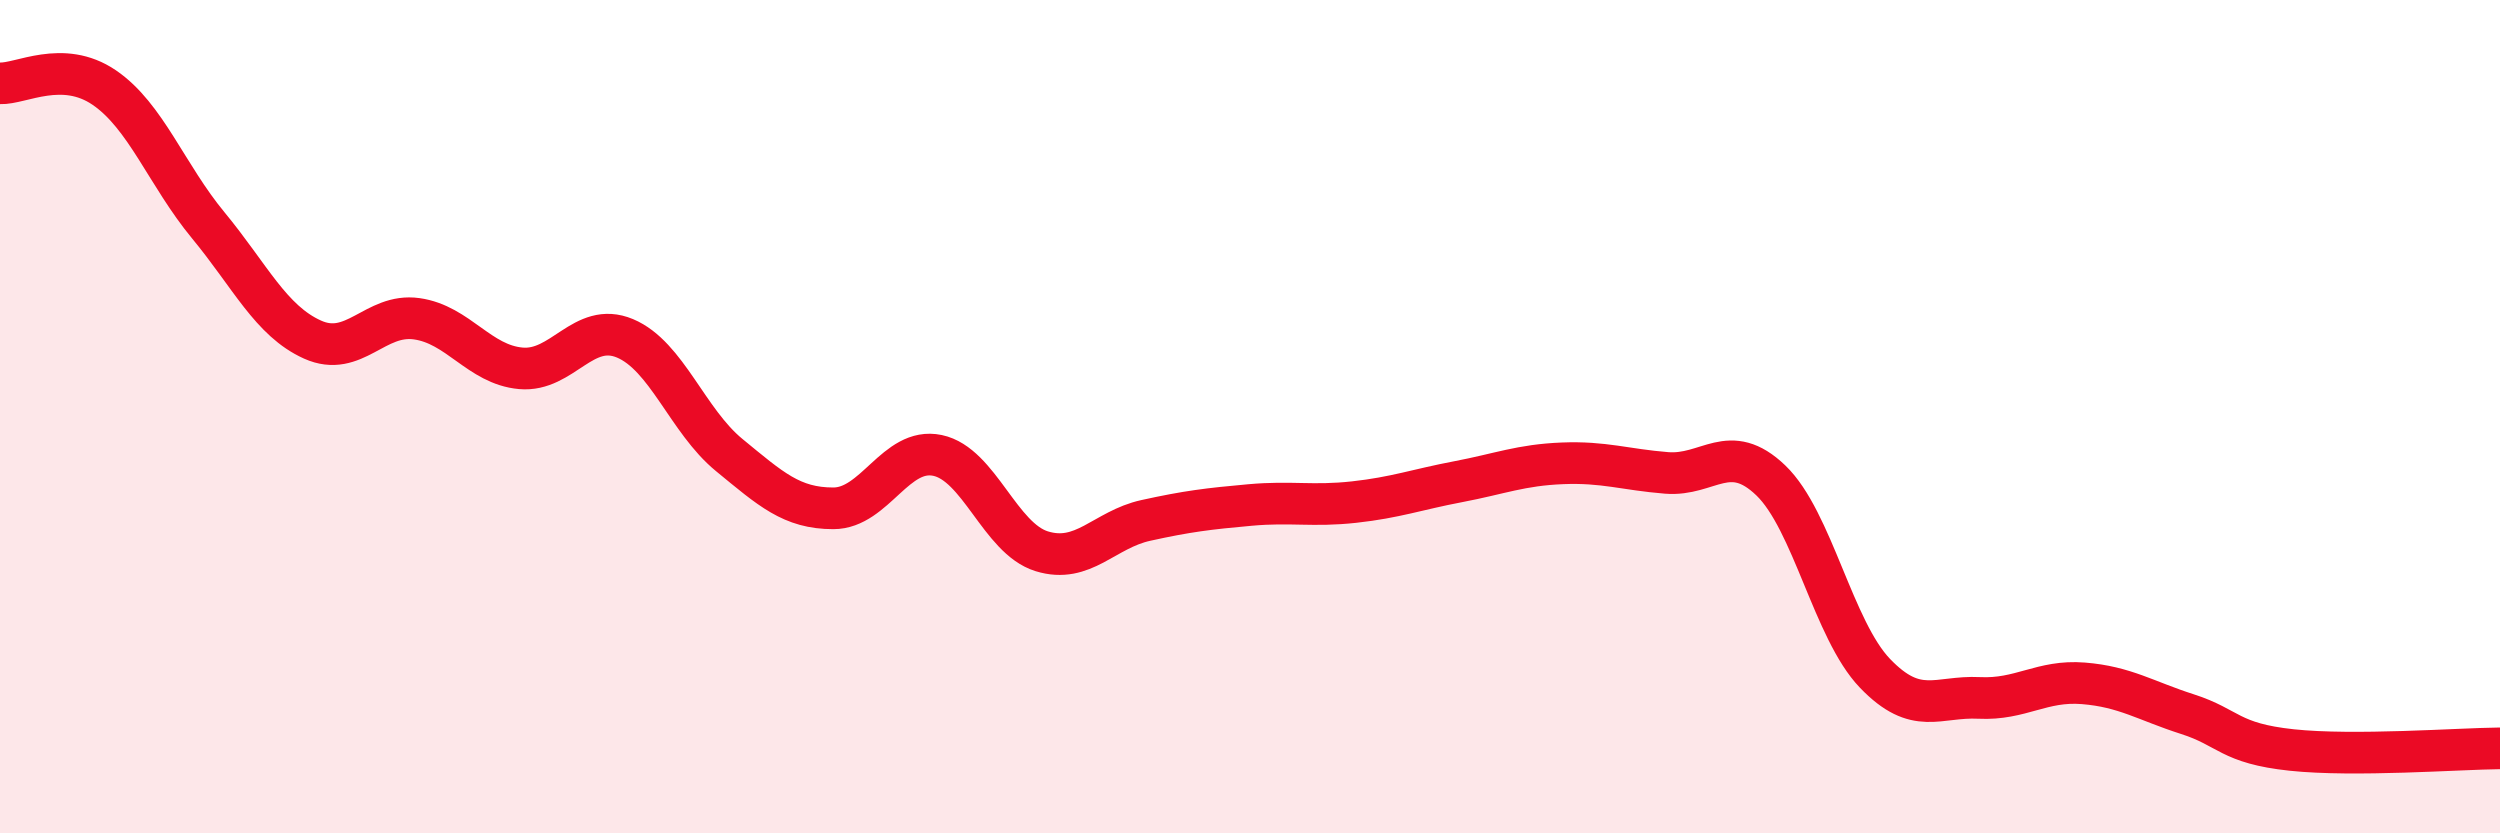 
    <svg width="60" height="20" viewBox="0 0 60 20" xmlns="http://www.w3.org/2000/svg">
      <path
        d="M 0,2 C 0.5,2.02 1.5,1.42 2.5,2.1 C 3.5,2.78 4,4.2 5,5.41 C 6,6.62 6.5,7.7 7.5,8.15 C 8.5,8.6 9,7.51 10,7.65 C 11,7.79 11.5,8.75 12.5,8.84 C 13.5,8.93 14,7.7 15,8.12 C 16,8.54 16.5,10.1 17.5,10.92 C 18.5,11.74 19,12.2 20,12.2 C 21,12.2 21.5,10.72 22.5,10.93 C 23.5,11.14 24,12.92 25,13.23 C 26,13.54 26.5,12.71 27.5,12.49 C 28.5,12.27 29,12.21 30,12.12 C 31,12.03 31.5,12.16 32.5,12.05 C 33.5,11.94 34,11.75 35,11.56 C 36,11.37 36.5,11.16 37.5,11.12 C 38.5,11.08 39,11.27 40,11.35 C 41,11.43 41.5,10.57 42.5,11.53 C 43.5,12.49 44,15.12 45,16.16 C 46,17.2 46.5,16.7 47.5,16.75 C 48.5,16.8 49,16.32 50,16.4 C 51,16.48 51.5,16.82 52.5,17.14 C 53.5,17.46 53.5,17.84 55,18 C 56.5,18.16 59,17.97 60,17.96L60 20L0 20Z"
        fill="#EB0A25"
        opacity="0.1"
        stroke-linecap="round"
        stroke-linejoin="round"
      />
      <path
        d="M 0,2 C 0.5,2.02 1.5,1.42 2.5,2.1 C 3.5,2.78 4,4.2 5,5.41 C 6,6.62 6.5,7.7 7.5,8.15 C 8.5,8.6 9,7.51 10,7.65 C 11,7.79 11.5,8.75 12.5,8.84 C 13.5,8.93 14,7.7 15,8.12 C 16,8.54 16.5,10.1 17.5,10.92 C 18.5,11.74 19,12.2 20,12.2 C 21,12.2 21.5,10.72 22.5,10.93 C 23.5,11.14 24,12.92 25,13.23 C 26,13.54 26.5,12.71 27.5,12.49 C 28.5,12.27 29,12.21 30,12.12 C 31,12.03 31.5,12.16 32.5,12.05 C 33.5,11.94 34,11.75 35,11.56 C 36,11.37 36.5,11.16 37.5,11.12 C 38.5,11.08 39,11.27 40,11.35 C 41,11.43 41.5,10.57 42.5,11.53 C 43.5,12.49 44,15.12 45,16.16 C 46,17.2 46.5,16.7 47.5,16.75 C 48.5,16.8 49,16.32 50,16.4 C 51,16.48 51.5,16.82 52.5,17.14 C 53.5,17.46 53.5,17.84 55,18 C 56.5,18.16 59,17.97 60,17.96"
        stroke="#EB0A25"
        stroke-width="1"
        fill="none"
        stroke-linecap="round"
        stroke-linejoin="round"
      />
    </svg>
  